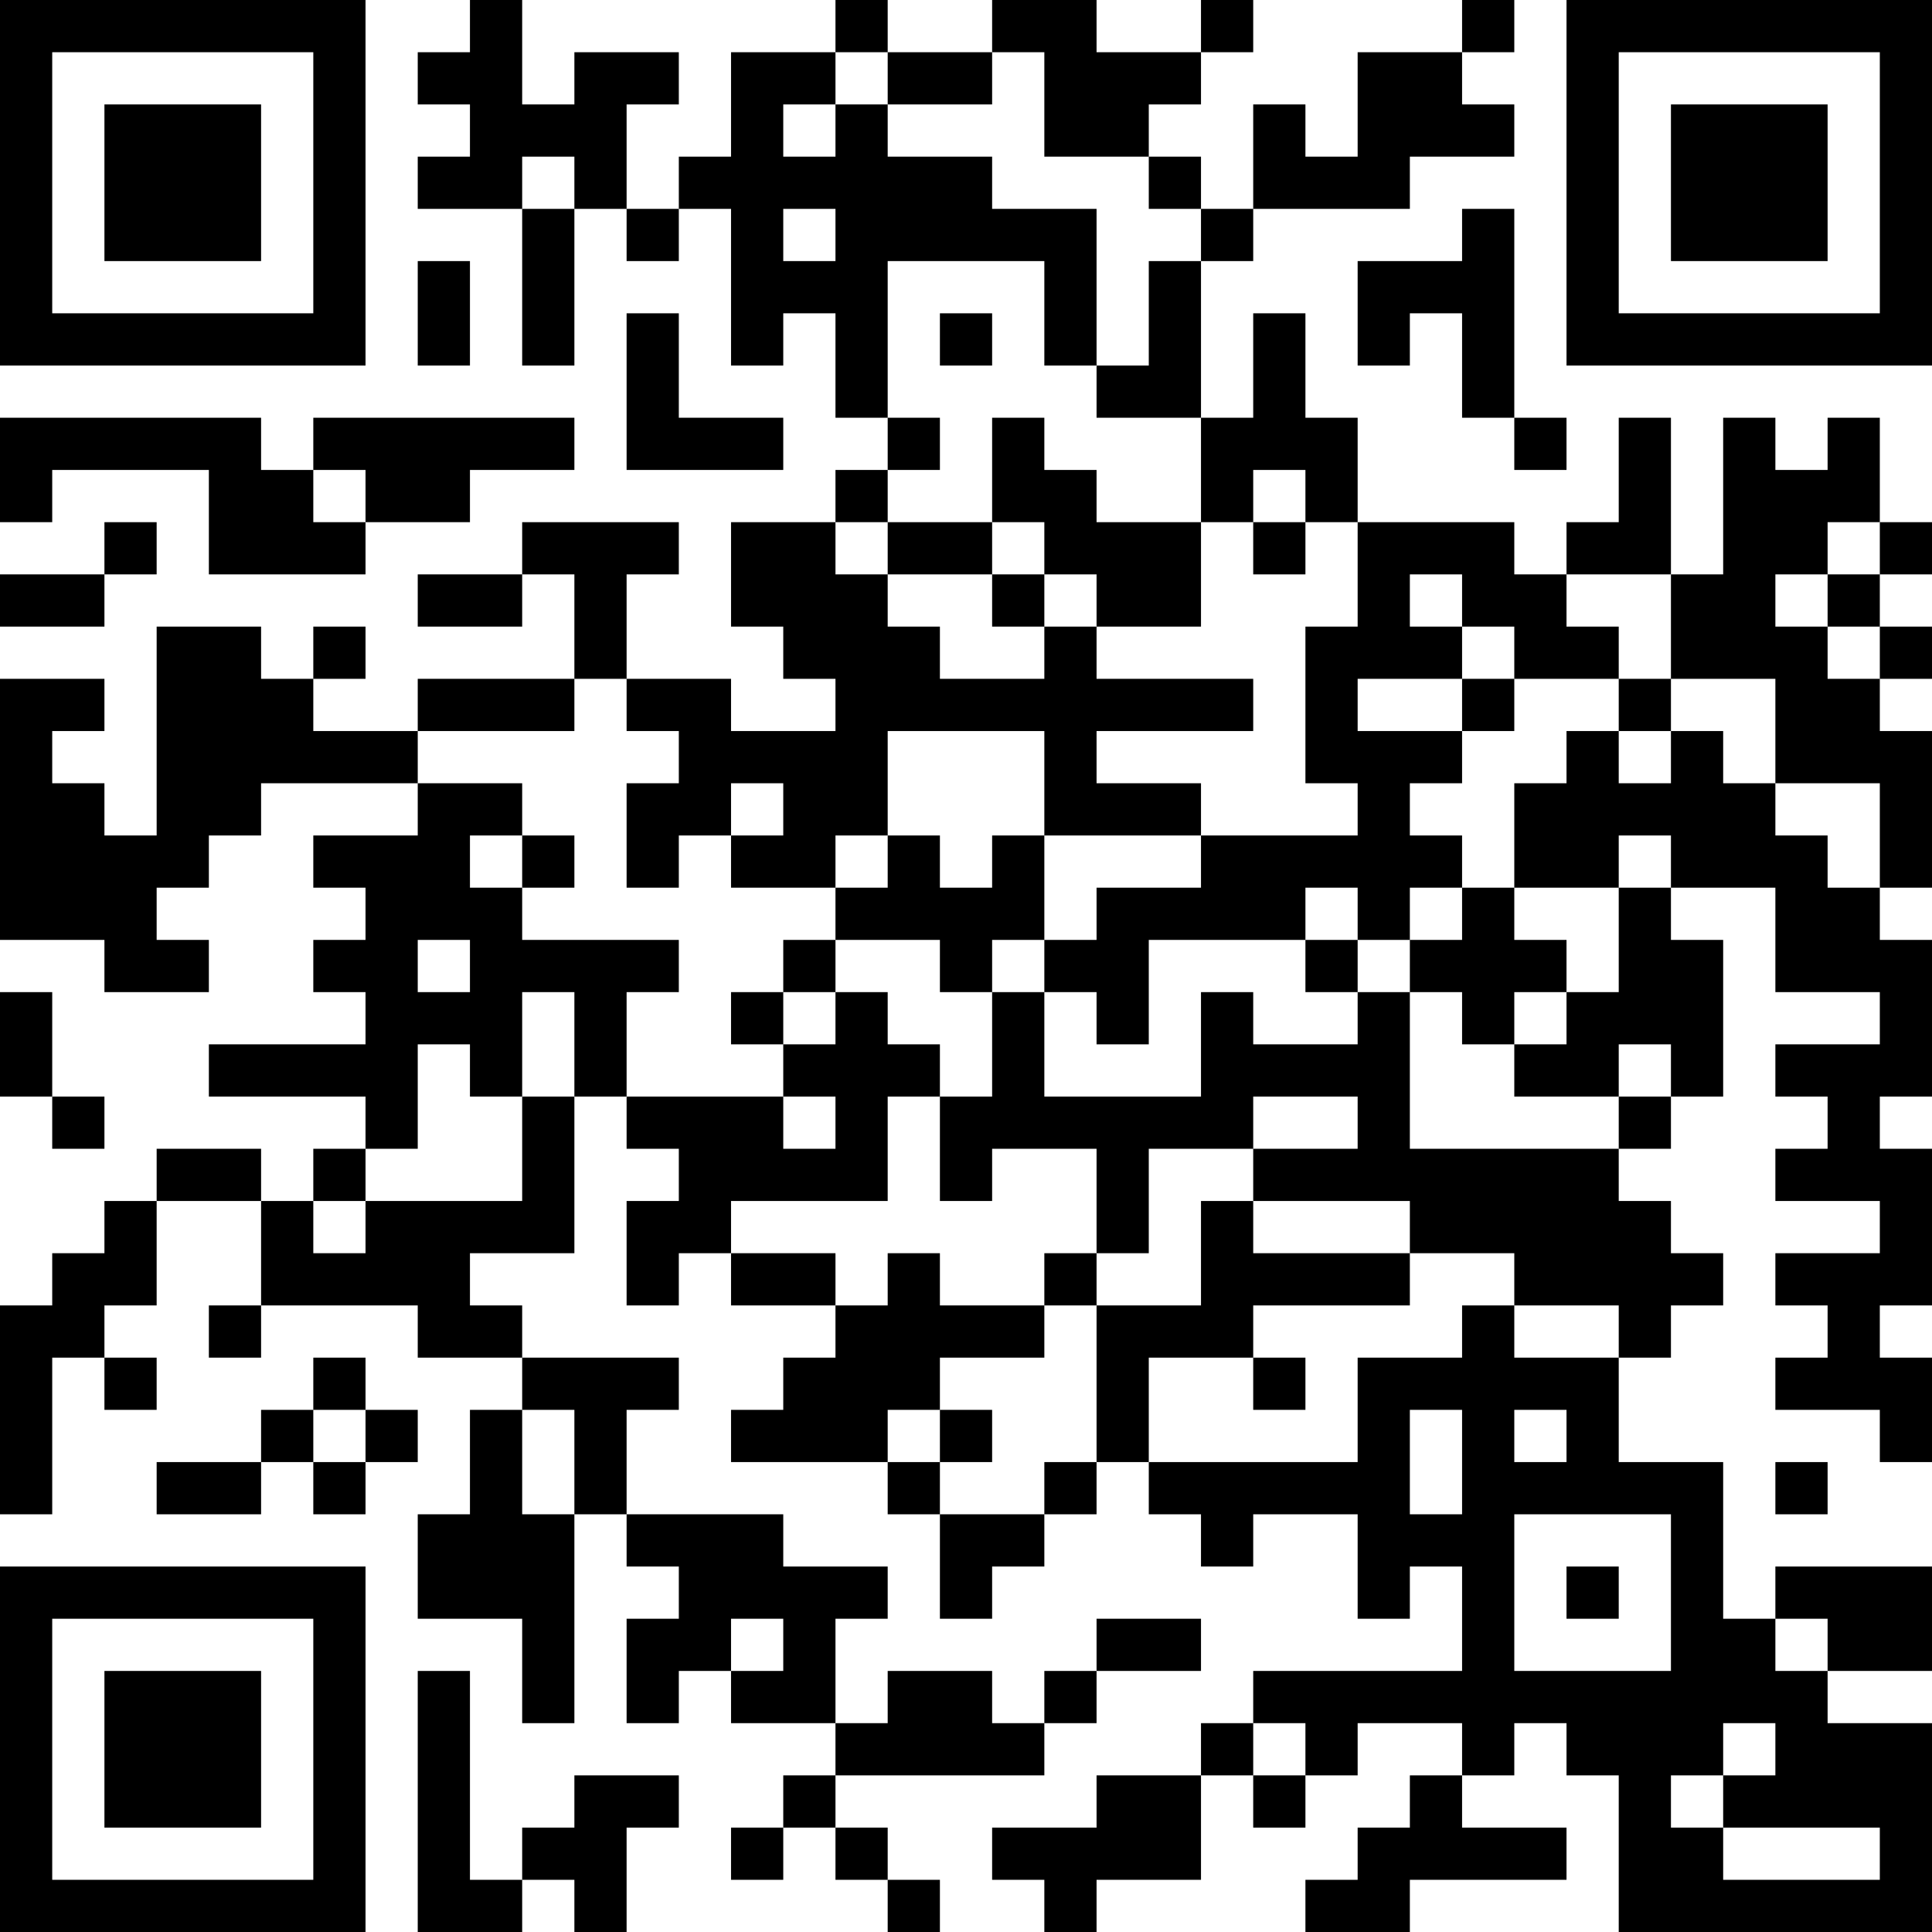 <?xml version="1.0" encoding="UTF-8"?>
<svg xmlns="http://www.w3.org/2000/svg" version="1.1" width="400" height="400" viewBox="0 0 400 400"><rect x="0" y="0" width="400" height="400" fill="#ffffff"/><g transform="scale(10.811)"><g transform="translate(0,0)"><path fill-rule="evenodd" d="M9 0L9 1L8 1L8 2L9 2L9 3L8 3L8 4L10 4L10 7L11 7L11 4L12 4L12 5L13 5L13 4L14 4L14 7L15 7L15 6L16 6L16 8L17 8L17 9L16 9L16 10L14 10L14 12L15 12L15 13L16 13L16 14L14 14L14 13L12 13L12 11L13 11L13 10L10 10L10 11L8 11L8 12L10 12L10 11L11 11L11 13L8 13L8 14L6 14L6 13L7 13L7 12L6 12L6 13L5 13L5 12L3 12L3 16L2 16L2 15L1 15L1 14L2 14L2 13L0 13L0 18L2 18L2 19L4 19L4 18L3 18L3 17L4 17L4 16L5 16L5 15L8 15L8 16L6 16L6 17L7 17L7 18L6 18L6 19L7 19L7 20L4 20L4 21L7 21L7 22L6 22L6 23L5 23L5 22L3 22L3 23L2 23L2 24L1 24L1 25L0 25L0 29L1 29L1 26L2 26L2 27L3 27L3 26L2 26L2 25L3 25L3 23L5 23L5 25L4 25L4 26L5 26L5 25L8 25L8 26L10 26L10 27L9 27L9 29L8 29L8 31L10 31L10 33L11 33L11 29L12 29L12 30L13 30L13 31L12 31L12 33L13 33L13 32L14 32L14 33L16 33L16 34L15 34L15 35L14 35L14 36L15 36L15 35L16 35L16 36L17 36L17 37L18 37L18 36L17 36L17 35L16 35L16 34L20 34L20 33L21 33L21 32L23 32L23 31L21 31L21 32L20 32L20 33L19 33L19 32L17 32L17 33L16 33L16 31L17 31L17 30L15 30L15 29L12 29L12 27L13 27L13 26L10 26L10 25L9 25L9 24L11 24L11 21L12 21L12 22L13 22L13 23L12 23L12 25L13 25L13 24L14 24L14 25L16 25L16 26L15 26L15 27L14 27L14 28L17 28L17 29L18 29L18 31L19 31L19 30L20 30L20 29L21 29L21 28L22 28L22 29L23 29L23 30L24 30L24 29L26 29L26 31L27 31L27 30L28 30L28 32L24 32L24 33L23 33L23 34L21 34L21 35L19 35L19 36L20 36L20 37L21 37L21 36L23 36L23 34L24 34L24 35L25 35L25 34L26 34L26 33L28 33L28 34L27 34L27 35L26 35L26 36L25 36L25 37L27 37L27 36L30 36L30 35L28 35L28 34L29 34L29 33L30 33L30 34L31 34L31 37L37 37L37 33L35 33L35 32L37 32L37 30L34 30L34 31L33 31L33 28L31 28L31 26L32 26L32 25L33 25L33 24L32 24L32 23L31 23L31 22L32 22L32 21L33 21L33 18L32 18L32 17L34 17L34 19L36 19L36 20L34 20L34 21L35 21L35 22L34 22L34 23L36 23L36 24L34 24L34 25L35 25L35 26L34 26L34 27L36 27L36 28L37 28L37 26L36 26L36 25L37 25L37 22L36 22L36 21L37 21L37 18L36 18L36 17L37 17L37 14L36 14L36 13L37 13L37 12L36 12L36 11L37 11L37 10L36 10L36 8L35 8L35 9L34 9L34 8L33 8L33 11L32 11L32 8L31 8L31 10L30 10L30 11L29 11L29 10L26 10L26 8L25 8L25 6L24 6L24 8L23 8L23 5L24 5L24 4L27 4L27 3L29 3L29 2L28 2L28 1L29 1L29 0L28 0L28 1L26 1L26 3L25 3L25 2L24 2L24 4L23 4L23 3L22 3L22 2L23 2L23 1L24 1L24 0L23 0L23 1L21 1L21 0L19 0L19 1L17 1L17 0L16 0L16 1L14 1L14 3L13 3L13 4L12 4L12 2L13 2L13 1L11 1L11 2L10 2L10 0ZM16 1L16 2L15 2L15 3L16 3L16 2L17 2L17 3L19 3L19 4L21 4L21 7L20 7L20 5L17 5L17 8L18 8L18 9L17 9L17 10L16 10L16 11L17 11L17 12L18 12L18 13L20 13L20 12L21 12L21 13L24 13L24 14L21 14L21 15L23 15L23 16L20 16L20 14L17 14L17 16L16 16L16 17L14 17L14 16L15 16L15 15L14 15L14 16L13 16L13 17L12 17L12 15L13 15L13 14L12 14L12 13L11 13L11 14L8 14L8 15L10 15L10 16L9 16L9 17L10 17L10 18L13 18L13 19L12 19L12 21L15 21L15 22L16 22L16 21L15 21L15 20L16 20L16 19L17 19L17 20L18 20L18 21L17 21L17 23L14 23L14 24L16 24L16 25L17 25L17 24L18 24L18 25L20 25L20 26L18 26L18 27L17 27L17 28L18 28L18 29L20 29L20 28L21 28L21 25L23 25L23 23L24 23L24 24L27 24L27 25L24 25L24 26L22 26L22 28L26 28L26 26L28 26L28 25L29 25L29 26L31 26L31 25L29 25L29 24L27 24L27 23L24 23L24 22L26 22L26 21L24 21L24 22L22 22L22 24L21 24L21 22L19 22L19 23L18 23L18 21L19 21L19 19L20 19L20 21L23 21L23 19L24 19L24 20L26 20L26 19L27 19L27 22L31 22L31 21L32 21L32 20L31 20L31 21L29 21L29 20L30 20L30 19L31 19L31 17L32 17L32 16L31 16L31 17L29 17L29 15L30 15L30 14L31 14L31 15L32 15L32 14L33 14L33 15L34 15L34 16L35 16L35 17L36 17L36 15L34 15L34 13L32 13L32 11L30 11L30 12L31 12L31 13L29 13L29 12L28 12L28 11L27 11L27 12L28 12L28 13L26 13L26 14L28 14L28 15L27 15L27 16L28 16L28 17L27 17L27 18L26 18L26 17L25 17L25 18L22 18L22 20L21 20L21 19L20 19L20 18L21 18L21 17L23 17L23 16L26 16L26 15L25 15L25 12L26 12L26 10L25 10L25 9L24 9L24 10L23 10L23 8L21 8L21 7L22 7L22 5L23 5L23 4L22 4L22 3L20 3L20 1L19 1L19 2L17 2L17 1ZM10 3L10 4L11 4L11 3ZM15 4L15 5L16 5L16 4ZM28 4L28 5L26 5L26 7L27 7L27 6L28 6L28 8L29 8L29 9L30 9L30 8L29 8L29 4ZM8 5L8 7L9 7L9 5ZM12 6L12 9L15 9L15 8L13 8L13 6ZM18 6L18 7L19 7L19 6ZM0 8L0 10L1 10L1 9L4 9L4 11L7 11L7 10L9 10L9 9L11 9L11 8L6 8L6 9L5 9L5 8ZM19 8L19 10L17 10L17 11L19 11L19 12L20 12L20 11L21 11L21 12L23 12L23 10L21 10L21 9L20 9L20 8ZM6 9L6 10L7 10L7 9ZM2 10L2 11L0 11L0 12L2 12L2 11L3 11L3 10ZM19 10L19 11L20 11L20 10ZM24 10L24 11L25 11L25 10ZM35 10L35 11L34 11L34 12L35 12L35 13L36 13L36 12L35 12L35 11L36 11L36 10ZM28 13L28 14L29 14L29 13ZM31 13L31 14L32 14L32 13ZM10 16L10 17L11 17L11 16ZM17 16L17 17L16 17L16 18L15 18L15 19L14 19L14 20L15 20L15 19L16 19L16 18L18 18L18 19L19 19L19 18L20 18L20 16L19 16L19 17L18 17L18 16ZM28 17L28 18L27 18L27 19L28 19L28 20L29 20L29 19L30 19L30 18L29 18L29 17ZM8 18L8 19L9 19L9 18ZM25 18L25 19L26 19L26 18ZM0 19L0 21L1 21L1 22L2 22L2 21L1 21L1 19ZM10 19L10 21L9 21L9 20L8 20L8 22L7 22L7 23L6 23L6 24L7 24L7 23L10 23L10 21L11 21L11 19ZM20 24L20 25L21 25L21 24ZM6 26L6 27L5 27L5 28L3 28L3 29L5 29L5 28L6 28L6 29L7 29L7 28L8 28L8 27L7 27L7 26ZM24 26L24 27L25 27L25 26ZM6 27L6 28L7 28L7 27ZM10 27L10 29L11 29L11 27ZM18 27L18 28L19 28L19 27ZM27 27L27 29L28 29L28 27ZM29 27L29 28L30 28L30 27ZM34 28L34 29L35 29L35 28ZM29 29L29 32L32 32L32 29ZM30 30L30 31L31 31L31 30ZM14 31L14 32L15 32L15 31ZM34 31L34 32L35 32L35 31ZM8 32L8 37L10 37L10 36L11 36L11 37L12 37L12 35L13 35L13 34L11 34L11 35L10 35L10 36L9 36L9 32ZM24 33L24 34L25 34L25 33ZM33 33L33 34L32 34L32 35L33 35L33 36L36 36L36 35L33 35L33 34L34 34L34 33ZM0 0L0 7L7 7L7 0ZM1 1L1 6L6 6L6 1ZM2 2L2 5L5 5L5 2ZM30 0L30 7L37 7L37 0ZM31 1L31 6L36 6L36 1ZM32 2L32 5L35 5L35 2ZM0 30L0 37L7 37L7 30ZM1 31L1 36L6 36L6 31ZM2 32L2 35L5 35L5 32Z" fill="#000000"/></g></g></svg>
